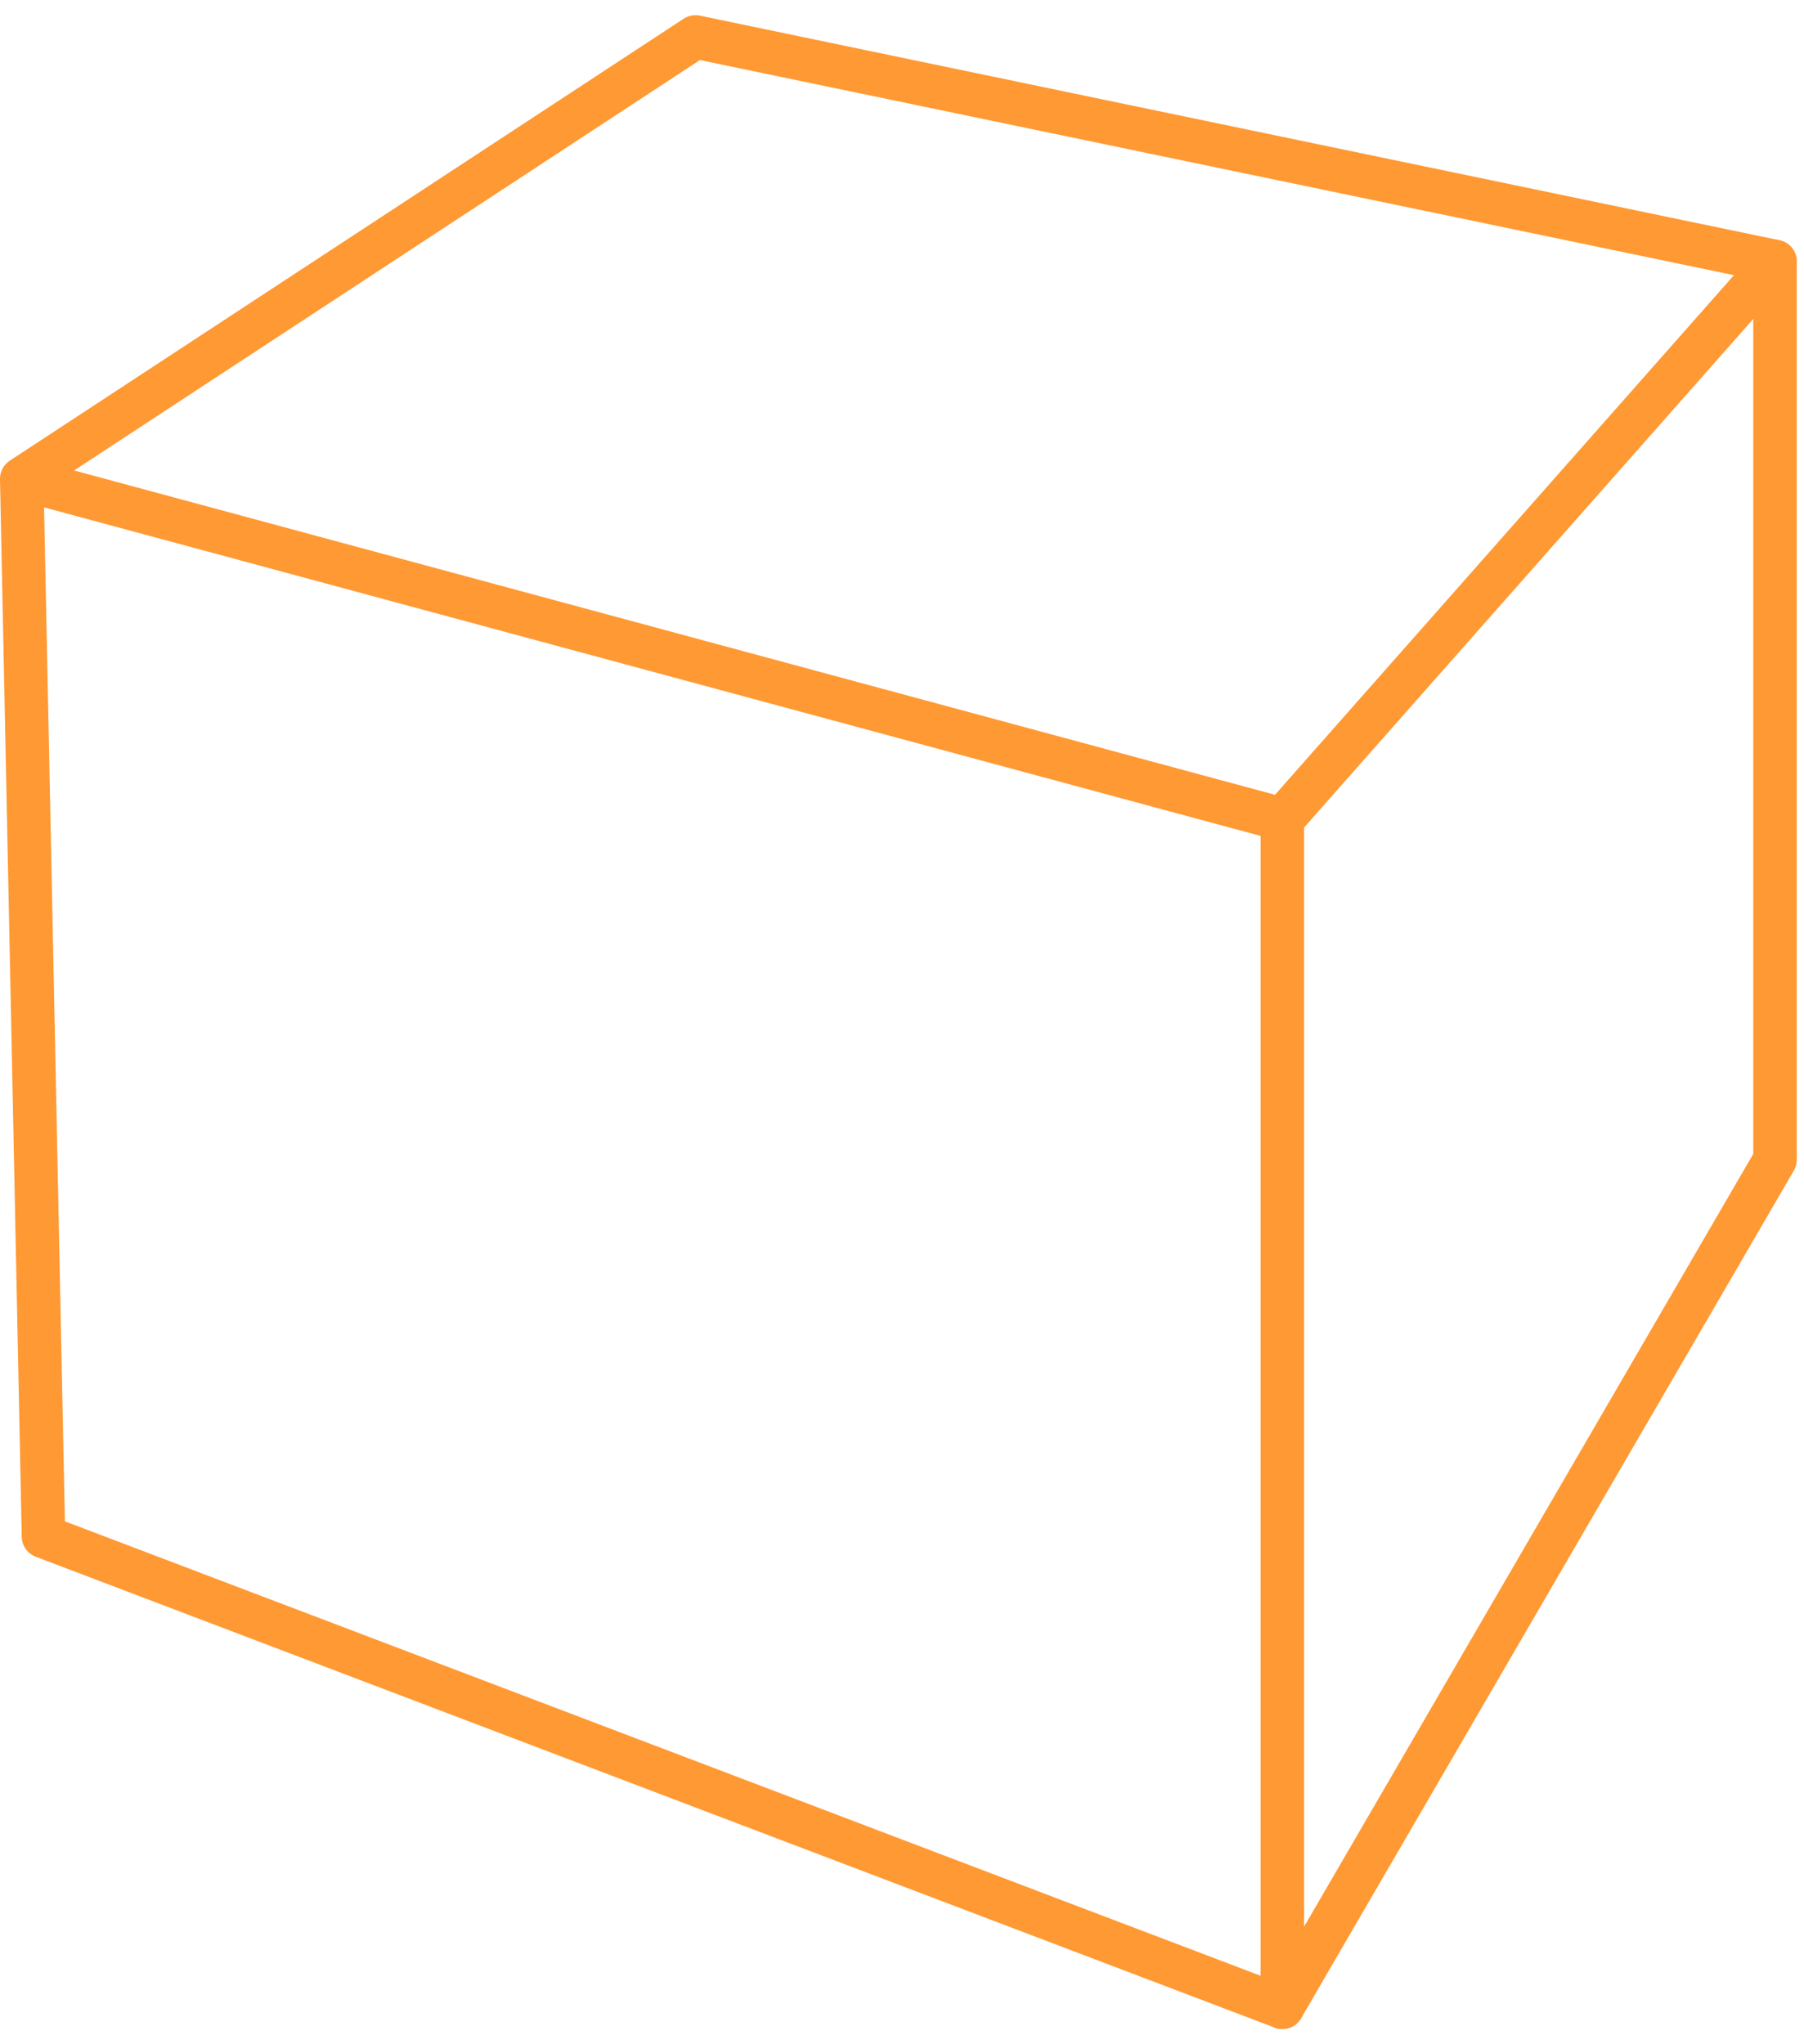 <?xml version="1.0" encoding="UTF-8"?>
<!DOCTYPE svg PUBLIC "-//W3C//DTD SVG 1.1//EN" "http://www.w3.org/Graphics/SVG/1.1/DTD/svg11.dtd">
<!-- Creator: CorelDRAW 2017 -->
<svg xmlns="http://www.w3.org/2000/svg" xml:space="preserve" width="15px" height="17px" version="1.1" style="shape-rendering:geometricPrecision; text-rendering:geometricPrecision; image-rendering:optimizeQuality; fill-rule:evenodd; clip-rule:evenodd"
viewBox="0 0 2.49 2.78"
 xmlns:xlink="http://www.w3.org/1999/xlink">
 <defs>
  <style type="text/css">
   <![CDATA[
    .str1 {stroke:#FF9933;stroke-width:0.06;stroke-linejoin:round;stroke-miterlimit:22.926}
    .str0 {stroke:#FF9933;stroke-width:0.06;stroke-linecap:round;stroke-linejoin:round;stroke-miterlimit:22.926}
    .str2 {stroke:#FF9933;stroke-width:0.06;stroke-linecap:round;stroke-linejoin:round;stroke-miterlimit:22.926}
    .fil0 {fill:none}
   ]]>
  </style>
 </defs>
 <g id="Layer_x0020_1">
  <polygon class="fil0 str0" points="2.45,0.34 0.96,0.03 0.03,0.64 1.77,1.11 "/>
  <polyline class="fil0 str1" points="0.03,0.64 0.06,2.1 1.77,2.75 1.77,1.11 "/>
  <polyline class="fil0 str2" points="1.77,2.75 2.45,1.58 2.45,0.34 "/>
 </g>
</svg>
